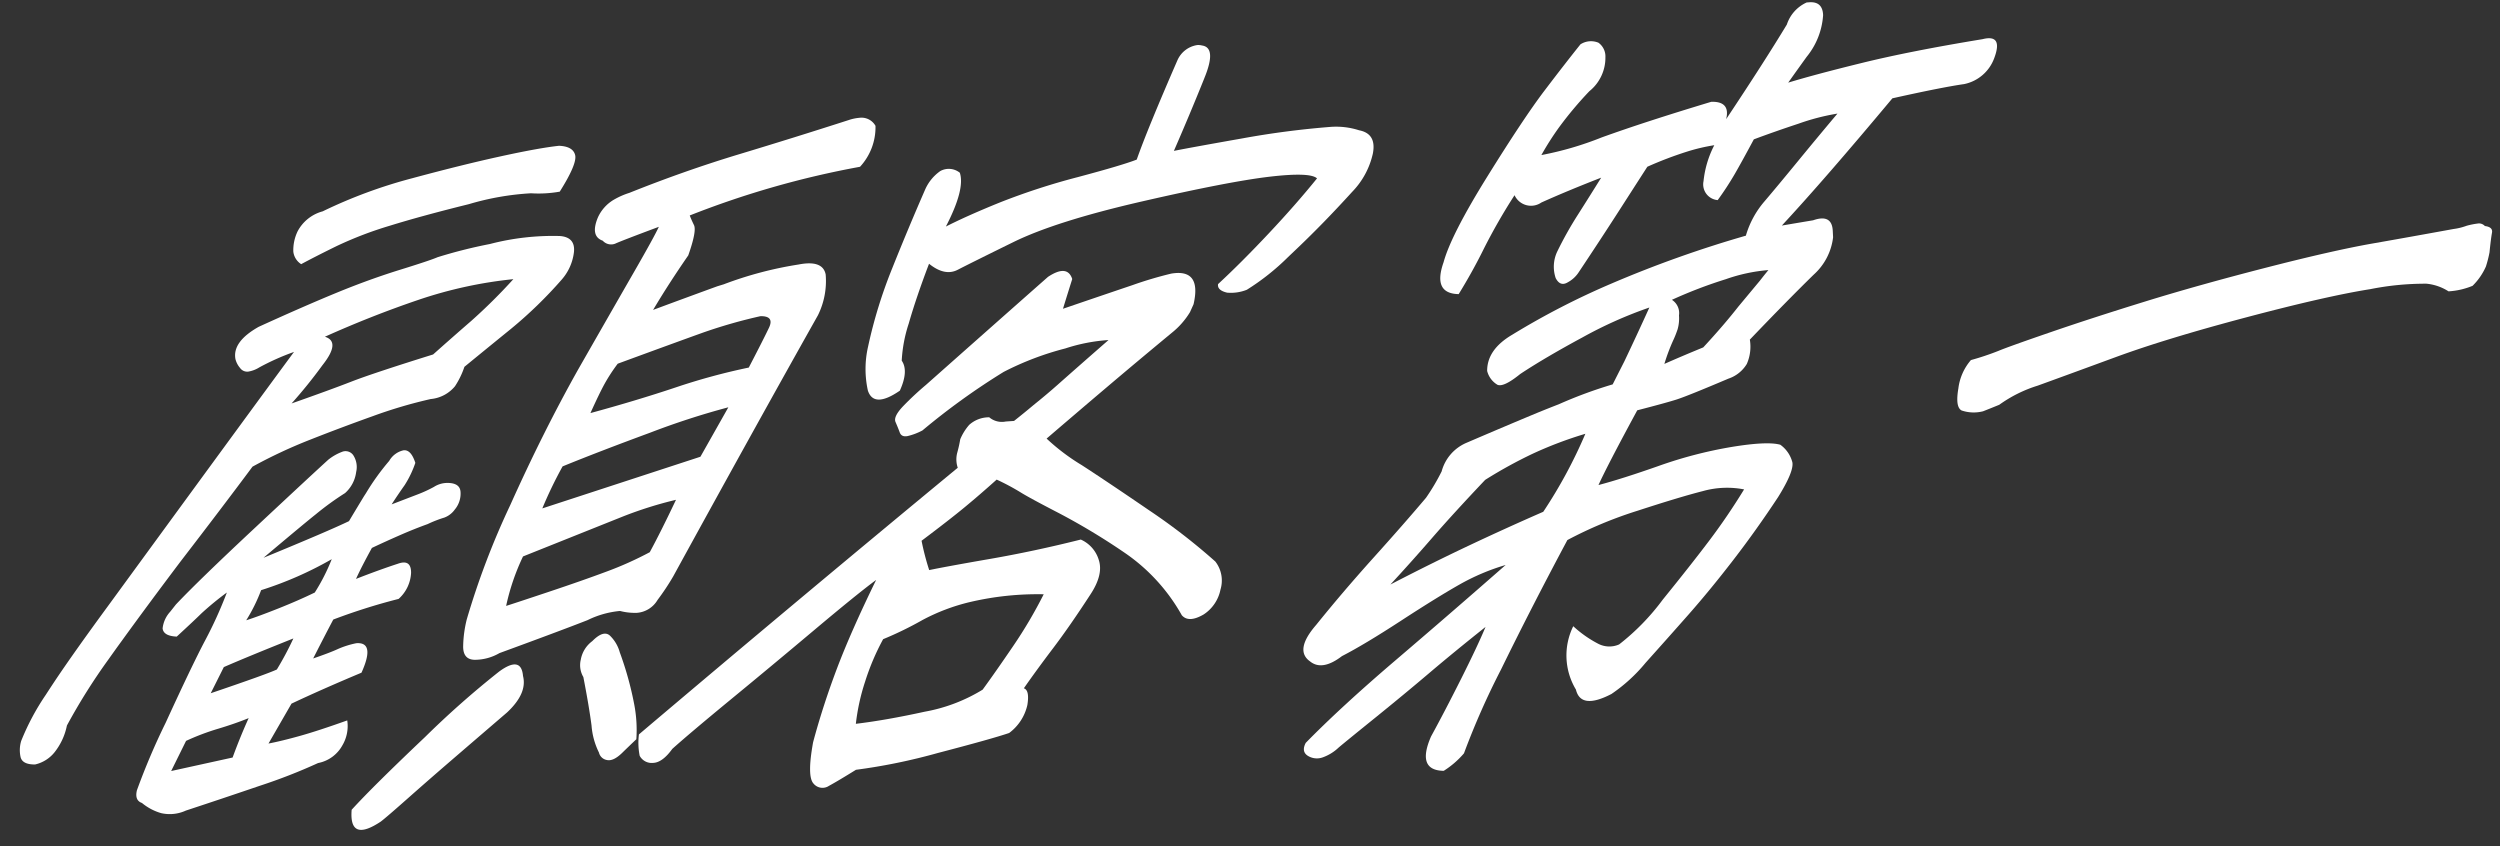 <svg xmlns="http://www.w3.org/2000/svg" width="286.257" height="96.879" viewBox="0 0 286.257 96.879">
  <rect x="0" y="0" width="286.257" height="96.879" fill="#333333" stroke="none"/>
  <g id="グループ_7030" data-name="グループ 7030" transform="matrix(0.999, -0.035, 0.035, 0.999, -672.507, -1003.4)">
    <path id="パス_10944" data-name="パス 10944" d="M665.427,1066.287a3.472,3.472,0,0,1-1.256.437,1,1,0,0,1-.958-.448,2.455,2.455,0,0,1-.492-1.033q-.3-2,2.79-3.6,5.312-2.2,9.091-3.6t7.293-2.356c2.345-.639,3.8-1.067,4.363-1.292a56.055,56.055,0,0,1,6.057-1.305,28.632,28.632,0,0,1,8.048-.633q1.761.2,1.542,1.874a5.8,5.8,0,0,1-1.51,3.117,48.945,48.945,0,0,1-5.985,5.42q-2.977,2.251-5.508,4.179a9.606,9.606,0,0,1-1.156,2.185,4.079,4.079,0,0,1-2.828,1.368,54.118,54.118,0,0,0-6.69,1.723q-3.7,1.179-7.263,2.442a57.012,57.012,0,0,0-6.722,2.862q-3.6,4.5-8.6,10.545-3.875,4.778-7.029,8.828-.778.992-1.6,2.071a68.719,68.719,0,0,0-5.055,7.444,7.209,7.209,0,0,1-1.539,3.032,3.989,3.989,0,0,1-2.258,1.3c-.991-.022-1.539-.341-1.642-.95a3.65,3.65,0,0,1,.143-1.8,27.693,27.693,0,0,1,3-5.181q.5-.718,1.208-1.707,2.273-3.142,6.325-8.277,17.677-22.505,22.259-28.274A27.709,27.709,0,0,0,665.427,1066.287Zm10.465,35.363q-4.588,1.737-8.136,3.261l-2.792,4.476q1.47-.228,3.586-.738t5.521-1.594a4.331,4.331,0,0,1-.65,2.825,4.039,4.039,0,0,1-2.859,1.938,63.588,63.588,0,0,1-6.807,2.383q-4.423,1.338-8.524,2.53a4.409,4.409,0,0,1-2.851.188,6.074,6.074,0,0,1-2.145-1.238q-.841-.322-.522-1.472a77.582,77.582,0,0,1,3.56-7.611q3.241-6.463,4.83-9.233a47.611,47.611,0,0,0,2.7-5.434,34.326,34.326,0,0,0-3,2.292q-.793.733-2.915,2.554c-1.011-.08-1.539-.413-1.584-.995a3.339,3.339,0,0,1,.929-1.872l.689-.812q2.667-2.63,9.161-8.29t8.85-7.663a5.83,5.83,0,0,1,1.733-.892,1.083,1.083,0,0,1,1.142.442,2.485,2.485,0,0,1,.28,1.96,3.881,3.881,0,0,1-1.355,2.367,33.217,33.217,0,0,0-3.435,2.311q-1.245.918-5.458,4.217l-.7.549q7.548-2.8,9.931-3.849.632-.985,1.807-2.777l.25-.359a27.113,27.113,0,0,1,2.788-3.6,2.521,2.521,0,0,1,1.683-1.155q.858-.072,1.3,1.488a11.788,11.788,0,0,1-1.31,2.5q-.822,1.081-1.571,2.156,2.249-.774,3.11-1.07a14.738,14.738,0,0,0,1.808-.764,2.837,2.837,0,0,1,1.491-.4q1.559.031,1.531,1.172a2.831,2.831,0,0,1-.732,1.908,2.573,2.573,0,0,1-1.222.875,14.013,14.013,0,0,0-1.948.682q-1.535.49-3.229,1.163t-3.242,1.339q-1.28,2.148-1.943,3.484,2.775-.973,4.862-1.571c1.022-.327,1.507.035,1.467,1.087a4.275,4.275,0,0,1-1.533,2.944,68.907,68.907,0,0,0-7.561,2.1q-1.076,1.876-2.458,4.375,1.943-.593,2.848-.974a10.119,10.119,0,0,1,2.161-.6Q677.615,1098.175,675.892,1101.65Zm-13.1,4.747q-1.576.582-3.511,1.088a27.425,27.425,0,0,0-3.745,1.268l-1.826,3.39,7.09-1.3Q661.732,1108.536,662.793,1106.4Zm-4.24-3q6.568-1.977,7.665-2.455a35.507,35.507,0,0,0,2.016-3.487q-5.143,1.845-8.077,3Zm4.356-8.208q1.417-.4,3.725-1.225t4.234-1.678a22.444,22.444,0,0,0,2.076-3.751,41.181,41.181,0,0,1-8.208,3.264A19.251,19.251,0,0,1,662.91,1095.184Zm6.067-24.643q4.406-1.377,6.919-2.255t9.475-2.784q2.311-1.92,4.464-3.658a62.89,62.89,0,0,0,5.024-4.641,49.353,49.353,0,0,0-10.987,2q-5.427,1.636-10.819,3.836,1.833.637-.4,3.256A55.6,55.6,0,0,1,668.976,1070.541Zm31.546-23.169a13.8,13.8,0,0,1-3.3.071,31.033,31.033,0,0,0-7.153.995q-5.48,1.155-9.164,2.159a42.613,42.613,0,0,0-6.219,2.143q-2.539,1.141-4.057,1.895a1.964,1.964,0,0,1-.85-1.459,5,5,0,0,1,.565-2.3,4.592,4.592,0,0,1,2.956-2.2,56.208,56.208,0,0,1,10.365-3.427q5.751-1.338,10.2-2.151t6.752-.98q1.588.12,1.81,1.118T700.522,1047.372Zm-26.3,69.923q2.477-2.539,8.665-8.008a104.591,104.591,0,0,1,8.777-7.226q2.587-1.754,2.707.607.442,2-1.96,4.1-3.322,2.657-6.235,4.992t-5.46,4.436q-2.546,2.1-3.2,2.564Q673.775,1121.077,674.218,1117.3Zm37.5-65.5q-4.382,1.465-5.059,1.752a1.288,1.288,0,0,1-1.419-.388q-1.439-.562-.452-2.7a4.525,4.525,0,0,1,1.8-1.9,8.692,8.692,0,0,1,1.885-.767q6.45-2.326,12.755-3.991t12.643-3.463a5.155,5.155,0,0,1,1.254-.219,1.832,1.832,0,0,1,1.8.988,6.671,6.671,0,0,1-1.936,4.622,103.788,103.788,0,0,0-19.687,4.89c.095.29.245.665.448,1.123s-.059,1.61-.778,3.443q-2.347,3.147-4.246,6.1,3.52-1.172,7.447-2.449l.745-.2a42.728,42.728,0,0,1,8.637-1.965q2.8-.447,3.07,1.249a8.834,8.834,0,0,1-1.047,4.635q-7.69,12.615-17.63,29.336a27.3,27.3,0,0,1-1.867,2.606,3.011,3.011,0,0,1-2.41,1.4,6.755,6.755,0,0,1-1.936-.282,10.586,10.586,0,0,0-3.751.918q-3.041,1.072-10.221,3.422a5.643,5.643,0,0,1-2.873.668q-1.355-.081-1.251-1.664a13.62,13.62,0,0,1,.516-2.995,89.938,89.938,0,0,1,5.448-12.931q4.053-8.242,8.3-15.22,4.322-6.981,6.776-10.92T711.721,1051.8Zm-19,42.785q1.076-.3,4.941-1.442t6.65-2.072a39.5,39.5,0,0,0,5.067-2.06q1.415-2.412,3.21-5.892a45.1,45.1,0,0,0-6.147,1.7l-11.592,4.171A25.688,25.688,0,0,0,692.72,1094.582Zm26.234-21.846a87.981,87.981,0,0,0-9.057,2.593q-5.953,1.96-10.156,3.507a47.836,47.836,0,0,0-2.489,4.728l18.306-5.28Zm-11.863,37.631q-.627.548-1.675,1.5t-1.775.762a1.129,1.129,0,0,1-.886-.889,8.414,8.414,0,0,1-.74-3.125q-.207-2.186-.742-5.581a2.67,2.67,0,0,1-.223-2.005,3.354,3.354,0,0,1,1.381-2.063q1.348-1.271,2.063-.553a4.219,4.219,0,0,1,1.047,1.935,37.688,37.688,0,0,1,1.448,6.035A15.58,15.58,0,0,1,707.091,1110.367Zm14.363-42.1q1.768-3.126,2.466-4.465c.464-.892.157-1.349-.932-1.368a58.766,58.766,0,0,0-6.574,1.63q-2.767.882-9.949,3.238a19.777,19.777,0,0,0-1.581,2.244q-.639,1.069-1.743,3.3,5.266-1.237,9.8-2.577A72.364,72.364,0,0,1,721.453,1068.272Z" transform="translate(0 3.537)" fill="#fff"/>
    <path id="パス_10945" data-name="パス 10945" d="M731.052,1065.418q4.889-1.482,8.042-2.425a43.846,43.846,0,0,1,4.483-1.164q3.529-.471,2.442,3.594l-.44.89a8.979,8.979,0,0,1-2.125,2.263q-4.17,3.212-7.649,5.959t-7.148,5.679a23.946,23.946,0,0,0,3.932,3.19q2.977,2.085,7.513,5.429a69.916,69.916,0,0,1,7.378,6.133,3.549,3.549,0,0,1,.477,3.225,4.44,4.44,0,0,1-2.024,2.784q-1.756.942-2.51,0a21.2,21.2,0,0,0-6.371-7.438,75.425,75.425,0,0,0-7.282-4.739q-3.308-1.857-4.351-2.562a26.592,26.592,0,0,0-2.643-1.528q-1.967,1.646-3.756,3.022t-5.087,3.68a28.968,28.968,0,0,0,.756,3.387q1.881-.329,6.994-1.033t10.481-1.855a3.722,3.722,0,0,1,1.984,2.426q.483,1.691-1.129,3.938-2.453,3.5-4.47,5.977t-3.5,4.457q.668.24.339,1.916a5.477,5.477,0,0,1-2.2,3.142q-1.946.593-8.226,2a67.115,67.115,0,0,1-9.459,1.6q-2.107,1.208-3.15,1.728a1.329,1.329,0,0,1-1.77-.332q-.723-.851.128-4.733,1.276-4.163,3.025-8.338t4.84-9.978q-2.167,1.48-7.257,5.465t-9.947,7.7q-4.846,3.716-6.81,5.36-1.191,1.531-2.261,1.525a1.561,1.561,0,0,1-1.5-.868,7.637,7.637,0,0,1,0-2.452q18.82-14.842,37.568-29.245a2.981,2.981,0,0,1,.01-1.752,14.892,14.892,0,0,0,.388-1.5,6.082,6.082,0,0,1,1.086-1.615,3.391,3.391,0,0,1,2.322-.783,2.246,2.246,0,0,0,1.877.548l.947-.032q1.127-.826,2.3-1.744,1.475-1.1,2.811-2.2,2.429-2.008,6.03-4.939a20.082,20.082,0,0,0-4.974.788,33.774,33.774,0,0,0-7.153,2.438,79.272,79.272,0,0,0-9.537,6.376,6.959,6.959,0,0,1-1.723.586c-.466.075-.764-.075-.886-.452s-.272-.777-.44-1.211.179-1.055,1.038-1.875,1.72-1.562,2.579-2.234q8.853-7.313,14.419-11.889,2.268-1.391,2.768.343Q731.541,1064,731.052,1065.418Zm-3.352,32.606a34.014,34.014,0,0,0-8.5.6,22.684,22.684,0,0,0-5.468,1.855,39.893,39.893,0,0,1-4.592,2.042,27.327,27.327,0,0,0-2.242,4.806,23.966,23.966,0,0,0-1.222,4.774q3.517-.3,7.928-1.11a19.131,19.131,0,0,0,6.723-2.292q1.557-1.984,3.663-4.858A52.237,52.237,0,0,0,727.7,1098.024Zm20.454-58.422q-1.77,4-3.773,8.187,2.03-.332,7.838-1.148a99.537,99.537,0,0,1,10.115-.967,8.645,8.645,0,0,1,3.334.5q1.992.456,1.485,2.7a9.132,9.132,0,0,1-2.543,4.336q-3.359,3.447-6.547,6.272l-1.027.911a27.09,27.09,0,0,1-4.858,3.586,4.919,4.919,0,0,1-2.274.253q-1.136-.31-1-1.015,2.751-2.371,6-5.594t5.753-6.112q-.769-.764-5.434-.381t-14.643,2.308q-9.979,1.924-14.954,4.156t-6.472,2.941q-1.5.709-3.254-.807-1.612,3.825-2.558,6.746a16.247,16.247,0,0,0-.958,4.238q.769,1.2-.336,3.427-3.044,1.943-3.658-.136a11.453,11.453,0,0,1,.189-5,54.421,54.421,0,0,1,3.07-8.865q2-4.534,4.092-8.9a5.063,5.063,0,0,1,1.819-2.077,2.017,2.017,0,0,1,2.229.272q.555,1.908-1.813,6.105,2.424-1.134,6.272-2.54a76.8,76.8,0,0,1,9.022-2.591q5.172-1.187,6.824-1.771,1.314-3.373,5.058-11.209a2.965,2.965,0,0,1,2.326-1.658,1.673,1.673,0,0,1,.54.067Q749.732,1036.133,748.153,1039.6Z" transform="translate(26.605 0.921)" fill="#fff"/>
    <path id="パス_10946" data-name="パス 10946" d="M728.491,1117.008q4.2-4,10.654-9.129t12.946-10.434a25.076,25.076,0,0,0-5.394,2.071q-2.611,1.362-6.852,3.917t-6.855,3.786q-2.33,1.657-3.676.479-1.771-1.34.838-4.145,3.2-3.7,6.877-7.508t6.214-6.611a24.326,24.326,0,0,0,1.895-2.957,4.951,4.951,0,0,1,2.934-3.166q4.7-1.826,8.307-3.179,1.317-.483,2.441-.873a50.9,50.9,0,0,1,6.248-2.06q.738-1.338,1.429-2.588,1.573-3.029,3.078-6.062a48.174,48.174,0,0,0-7.8,3.163q-4.375,2.167-7.25,3.93-1.948,1.47-2.646,1.144a2.565,2.565,0,0,1-1.127-1.624q.072-2.453,3.009-4.046a87.536,87.536,0,0,1,11.635-5.487,131.46,131.46,0,0,1,15.515-4.919,10.5,10.5,0,0,1,2.265-3.847q1.569-1.718,3.953-4.427t4.755-5.333a25.408,25.408,0,0,0-4.465.988q-2.888.846-5.21,1.626-1.456,2.5-2.324,3.892a34.8,34.8,0,0,1-2.056,2.917,1.807,1.807,0,0,1-1.547-2.222,11.52,11.52,0,0,1,1.377-4.076,21.138,21.138,0,0,0-3.179.634,42.685,42.685,0,0,0-4.571,1.563q-1.249,1.795-3.394,4.89t-4.92,6.959a3.4,3.4,0,0,1-1.237,1.049q-.9.515-1.389-.52a4.058,4.058,0,0,1,.308-3.075,41.911,41.911,0,0,1,2.506-4.116q1.415-2.061,2.8-4.124-3.9,1.362-6.949,2.606a2.076,2.076,0,0,1-3.041-.945,66.7,66.7,0,0,0-3.727,6q-1.391,2.587-3.065,5.1-3-.159-1.6-3.711.961-3.094,5.356-9.641t6.858-9.568q2.465-3.02,4.328-5.186a2.223,2.223,0,0,1,2.063-.115,1.926,1.926,0,0,1,.742,1.682,4.918,4.918,0,0,1-1.973,3.834,42.31,42.31,0,0,0-3.586,3.978,32.629,32.629,0,0,0-2.165,3.141,37.19,37.19,0,0,0,6.969-1.776q5.031-1.621,12.693-3.64,2.213.012,1.635,2.047,4.639-6.469,7.329-10.591a4.207,4.207,0,0,1,2.359-2.446l.293-.01c1.02-.035,1.531.469,1.536,1.522a8.4,8.4,0,0,1-2.05,4.712q-1.189,1.533-2.217,2.881,2.977-.8,8.528-1.962t13.894-2.236q2.41-.521,1.256,2.233a4.659,4.659,0,0,1-3.556,2.838q-2.5.264-8.258,1.339-8.019,8.949-13.163,14.121,1.766-.236,3.6-.476,2.2-.687,2.207,1.323l.011.7a6.815,6.815,0,0,1-2.367,4.2q-3,2.731-7.574,7.183a4.9,4.9,0,0,1-.445,2.774,3.893,3.893,0,0,1-2.159,1.606q-4.776,1.833-6.022,2.182t-4.547,1.079q-3.678,6.256-4.737,8.4,2.739-.62,6.983-1.951a49.322,49.322,0,0,1,8.375-1.871q4.135-.536,5.618-.062a3.571,3.571,0,0,1,1.31,2.055q.161,1.045-1.763,3.916-2.616,3.683-5.376,7.016t-5.332,6.056q-2.571,2.717-5.144,5.389a18.614,18.614,0,0,1-4.026,3.424q-3.57,1.7-4.049-.648a7.578,7.578,0,0,1-.05-7.265,12.939,12.939,0,0,0,2.758,2.093,2.761,2.761,0,0,0,2.42.176,26.259,26.259,0,0,0,5.176-4.954q3.337-3.834,5.537-6.541t4.215-5.75a10.253,10.253,0,0,0-4.742.032q-2.65.577-7.5,1.972a47.377,47.377,0,0,0-8.192,3.086q-4.456,7.688-8.117,14.558a87.393,87.393,0,0,0-4.576,9.443,10.189,10.189,0,0,1-2.386,1.922q-3.145-.154-1.318-3.981,1.7-2.866,3.7-6.525t2.98-5.8q-3.726,2.76-6.621,5.048t-6.315,4.862q-3.423,2.571-4.361,3.306a5.139,5.139,0,0,1-1.893,1.073,1.958,1.958,0,0,1-1.669-.248C728.185,1118.158,728.12,1117.661,728.491,1117.008Zm10.327-17.787q4.778-2.268,9.1-4.127t8.692-3.588a55.035,55.035,0,0,0,5.133-8.76,45.013,45.013,0,0,0-6.065,2.052,52.18,52.18,0,0,0-5.589,2.822q-3.784,3.724-6.312,6.438T738.818,1099.221Zm33.4-26.91a21.78,21.78,0,0,0-1.151,2.753q2.148-.862,4.515-1.734,2.429-2.445,4.177-4.524l2.582-2.891q.526-.632,1.011-1.176a19.341,19.341,0,0,0-4.909.873,52.509,52.509,0,0,0-6.256,2.146,1.8,1.8,0,0,1,.748,1.813,4.564,4.564,0,0,1-.213,1.584C772.563,1071.57,772.4,1071.954,772.22,1072.311Z" transform="translate(55.214 0)" fill="#fff"/>
    <path id="パス_10947" data-name="パス 10947" d="M777.554,1065.335a30.412,30.412,0,0,0,3.189-.943q1.148-.435,6-1.917t10.976-3.142q6.121-1.66,13.922-3.378t12.379-2.357q4.579-.639,9.292-1.331a6.837,6.837,0,0,0,1.517-.316,8.875,8.875,0,0,1,1.4-.224.928.928,0,0,1,.7.325c.621.1.883.362.785.8s-.221,1.19-.364,2.245a13.4,13.4,0,0,1-.468,1.594,7.12,7.12,0,0,1-1.606,2.157,8.489,8.489,0,0,1-2.772.535,5.682,5.682,0,0,0-2.494-.964,32.28,32.28,0,0,0-6.465.4q-5.035.617-14.32,2.734t-15.106,4.03q-5.819,1.912-9.015,2.944a15.363,15.363,0,0,0-4.486,2.039q-1.052.389-1.877.679a4.3,4.3,0,0,1-2.455-.178q-.726-.413-.284-2.529A6.087,6.087,0,0,1,777.554,1065.335Z" transform="translate(83.836 10.519)" fill="#fff"/>
  </g>
</svg>
